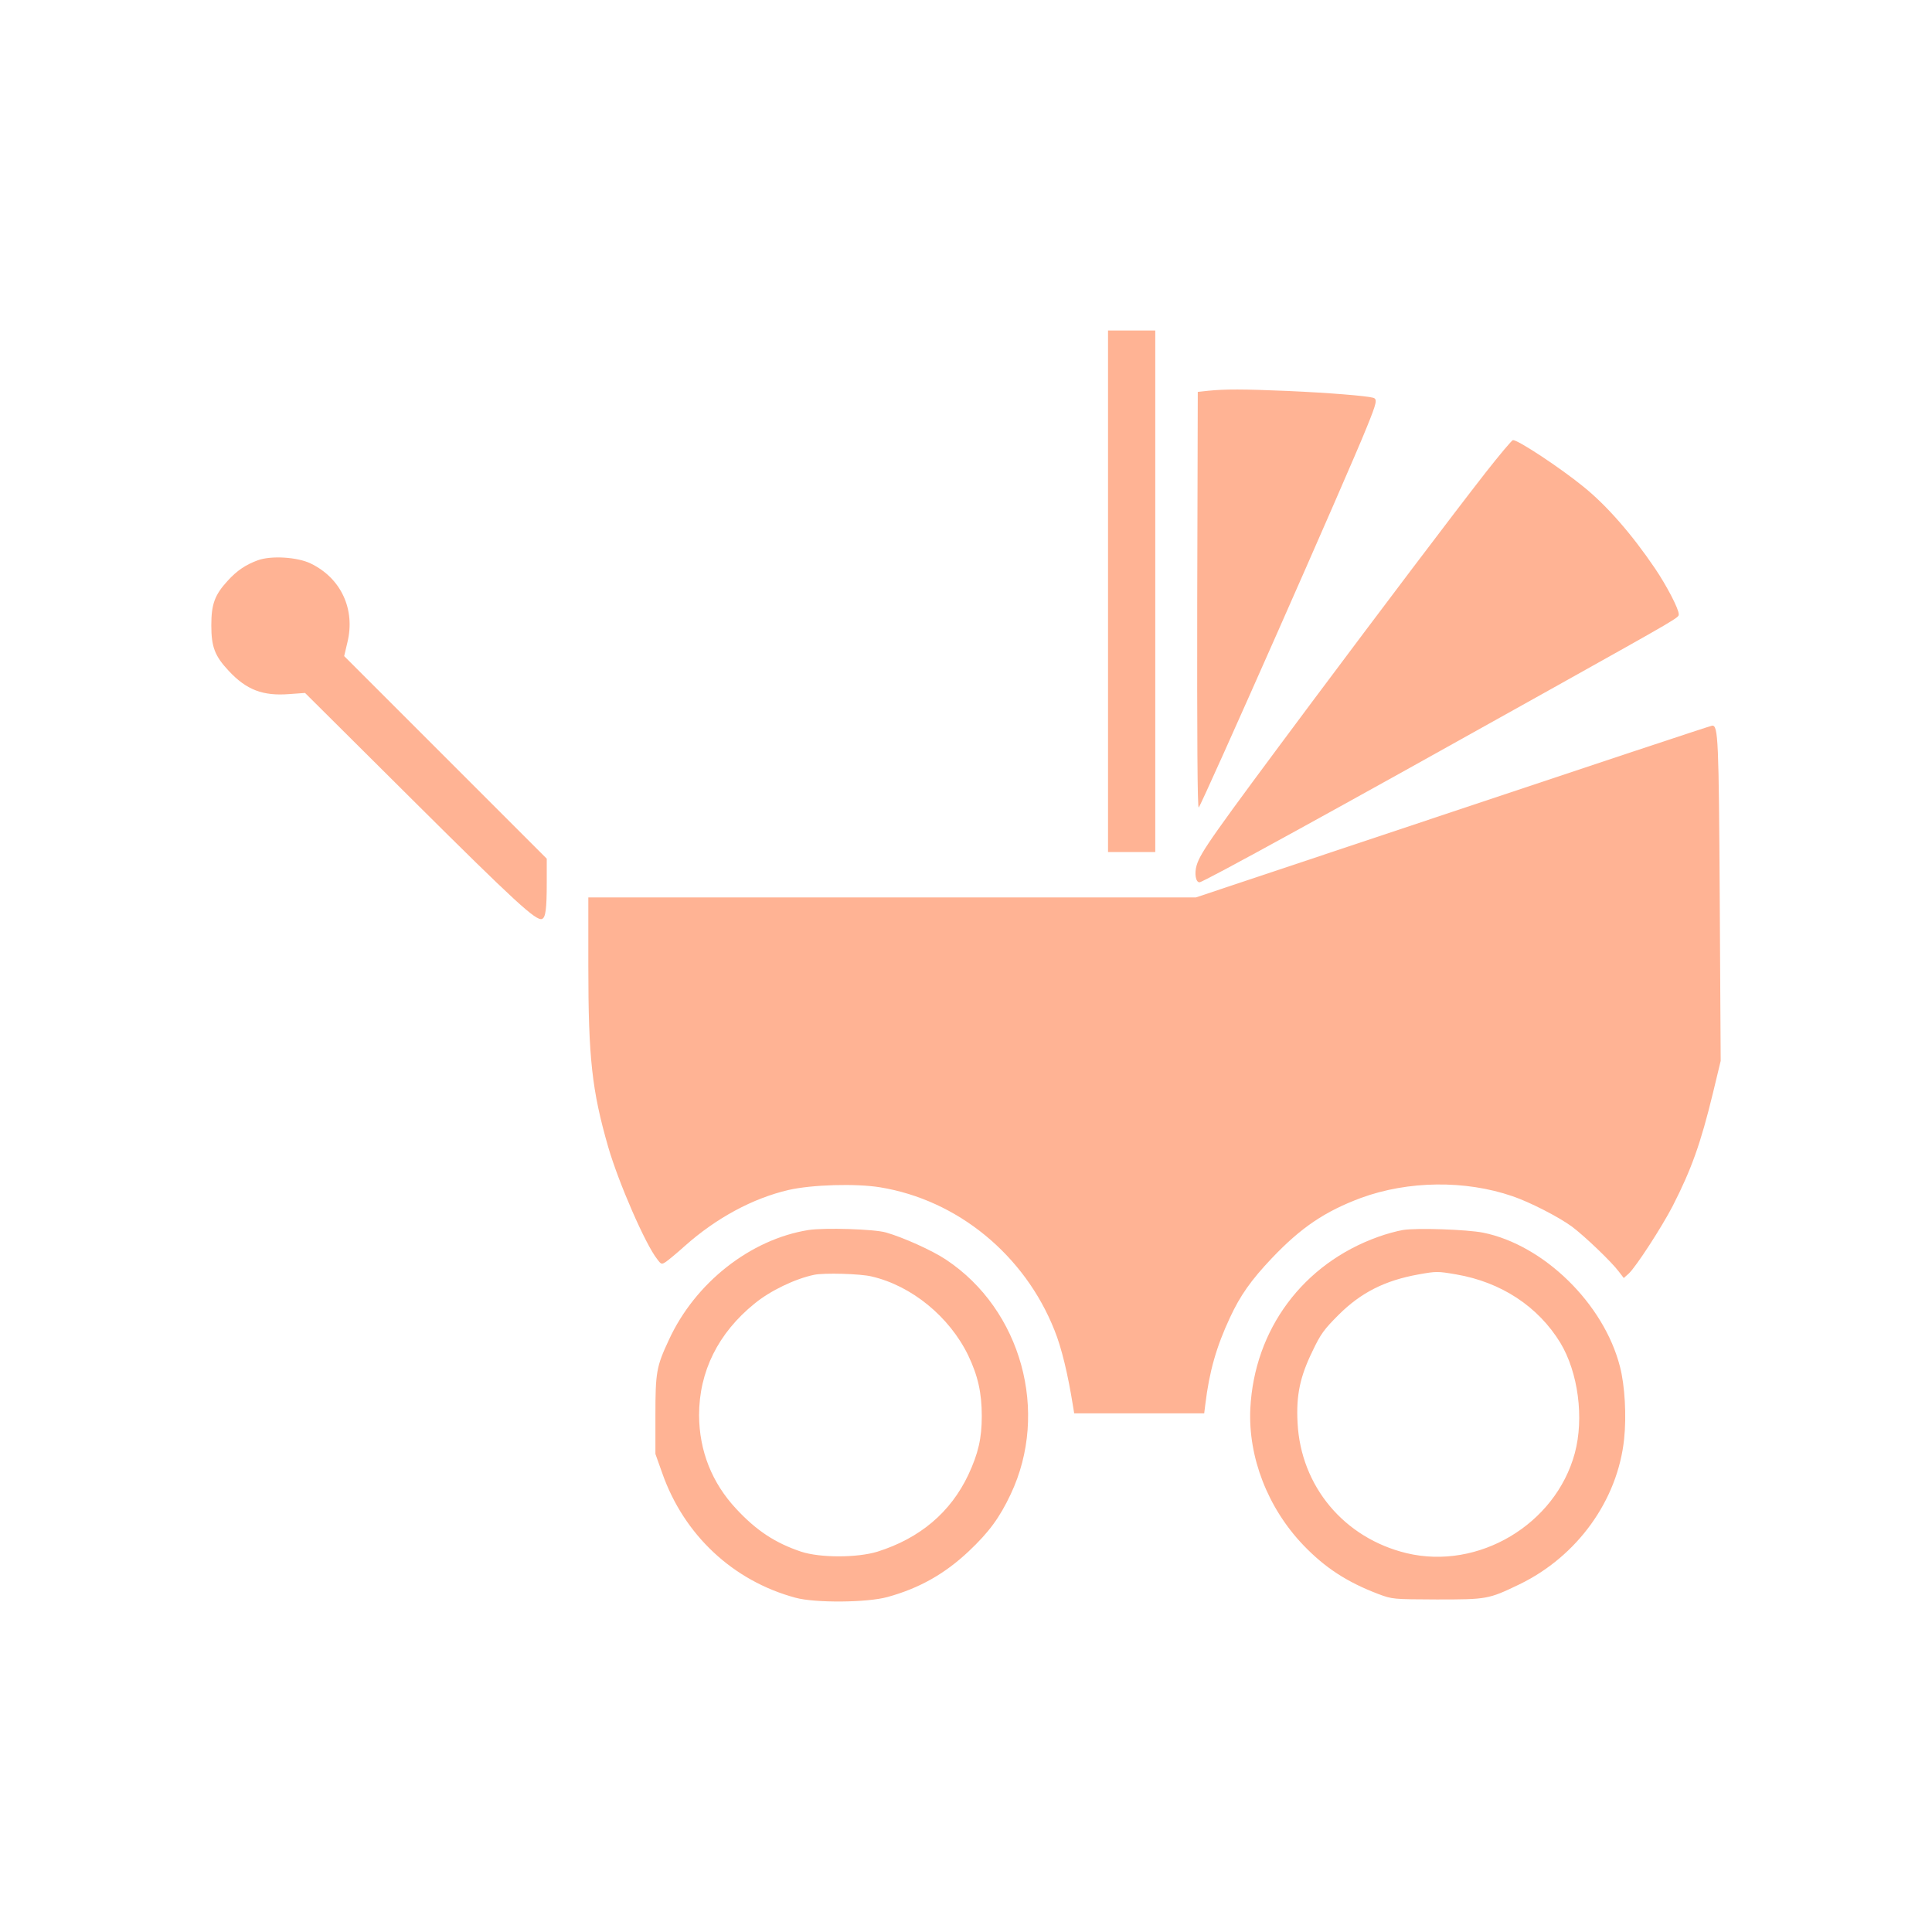 <svg xmlns="http://www.w3.org/2000/svg" width="512" height="512" viewBox="154 110 512 512"><g fill="#FFB394"><path d="M447.637 266.693v69.113h12.52V197.58h-12.52v69.112zM474.18 213.557l-2.755.3-.15 55.34c-.05 35.759.05 55.14.401 54.79.85-.852 39.764-88.845 44.472-100.614 2.755-6.761 2.905-7.613 1.753-7.963-1.753-.5-11.519-1.302-22.687-1.803-11.87-.501-16.527-.501-21.034-.05zM547.7 235.242c-9.066 11.619-27.296 35.758-45.975 60.749-26.543 35.608-29.548 39.865-30.6 43.32-.651 2.154-.25 4.508.751 4.508s35.908-19.181 92.951-51.083c34.857-19.482 34.056-19.032 34.056-19.983 0-1.402-3.206-7.562-6.26-12.07-6.16-9.115-12.872-16.777-19.032-21.735-6.16-5.008-17.227-12.32-18.63-12.32-.3 0-3.556 3.906-7.262 8.614zM222.32 258.48c-3.155 1.152-5.509 2.704-7.962 5.409-3.457 3.756-4.358 6.21-4.358 11.819 0 5.709.902 8.113 4.608 12.07 4.707 5.058 9.064 6.71 16.076 6.16l4.156-.3 28.647 28.495c27.044 26.894 32.603 32.002 34.156 31.402.95-.401 1.252-2.605 1.252-9.666v-6.31l-26.844-26.844-26.844-26.844.852-3.606c2.153-8.764-1.653-17.027-9.716-20.934-3.506-1.703-10.467-2.153-14.023-.851z"/><path d="M539.035 325.088l-68.11 22.737H309.912v18.13c0 24.439.951 33.003 5.258 47.978 2.755 9.514 9.916 25.941 13.022 29.797 1.05 1.403 1.151 1.403 2.303.652.65-.45 2.905-2.304 4.958-4.157 8.313-7.412 18.03-12.67 27.545-14.874 6.16-1.403 17.779-1.753 24.239-.701 20.534 3.355 38.312 17.93 46.225 37.912 1.854 4.557 3.557 11.668 4.908 20.132l.301 1.853h34.456l.3-2.403c1.052-8.665 2.905-15.226 6.561-23.039 2.705-5.81 5.559-9.866 11.068-15.674 7.812-8.214 14.123-12.421 23.639-15.977 12.47-4.558 27.594-4.758 40.115-.451 4.707 1.602 12.27 5.509 15.775 8.063 3.456 2.605 10.518 9.366 12.421 11.92l1.302 1.702 1.351-1.202c1.955-1.852 8.715-12.27 11.62-17.879 4.958-9.714 7.412-16.526 10.668-29.948l2.052-8.513-.25-42.57c-.25-42.569-.401-46.375-2.004-46.275-.35 0-31.25 10.267-68.71 22.787z"/><path d="M368.257 435.968c-15.375 2.454-30.048 13.973-37.01 29.147-3.305 7.062-3.555 8.615-3.555 19.933v10.266l1.802 5.06c5.76 16.426 18.78 28.596 35.358 33.053 5.158 1.402 18.93 1.302 24.34-.2 8.413-2.305 15.224-6.16 21.535-12.12 5.358-5.058 8.163-8.865 11.118-15.125 10.316-21.786 2.804-48.93-17.129-62.15-3.655-2.455-11.368-5.91-15.925-7.213-3.055-.901-16.327-1.302-20.533-.651zm16.778 12.32c10.567 2.454 20.583 10.668 25.541 20.884 2.604 5.459 3.606 9.967 3.606 16.126 0 5.91-.951 9.916-3.556 15.525-4.708 9.967-12.82 16.827-24.089 20.384-5.409 1.652-15.225 1.652-20.233 0-6.86-2.305-11.819-5.56-17.178-11.32-6.46-6.91-9.815-15.373-9.866-24.839 0-11.568 5.059-21.785 14.724-29.598 4.157-3.406 10.717-6.561 15.776-7.612 2.554-.552 12.27-.3 15.275.45zM525.764 435.968c-1.503.25-4.458 1.052-6.51 1.802-19.933 7.113-32.854 24.54-33.906 45.525-.602 12.871 4.607 26.293 14.022 36.16 5.81 6.059 11.62 9.814 19.883 12.97 3.756 1.402 3.856 1.402 15.526 1.452 13.271 0 13.671-.05 21.884-4.006 15.326-7.412 26.043-22.287 27.746-38.514.65-6.159.2-14.173-1.102-19.18-4.257-16.677-20.183-32.252-36.259-35.508-4.357-.85-17.58-1.302-21.284-.701zm14.173 11.77c11.919 2.052 21.684 8.513 27.545 18.078 4.757 7.864 6.36 19.983 3.856 29.298-5.108 18.881-25.542 31.05-44.573 26.493-16.577-4.006-28.045-17.73-28.897-34.556-.4-7.262.65-12.22 3.956-18.98 2.155-4.558 3.106-5.81 6.862-9.566 5.96-5.96 12.32-9.165 21.234-10.768 4.758-.851 5.059-.851 10.017 0z"/></g></svg>